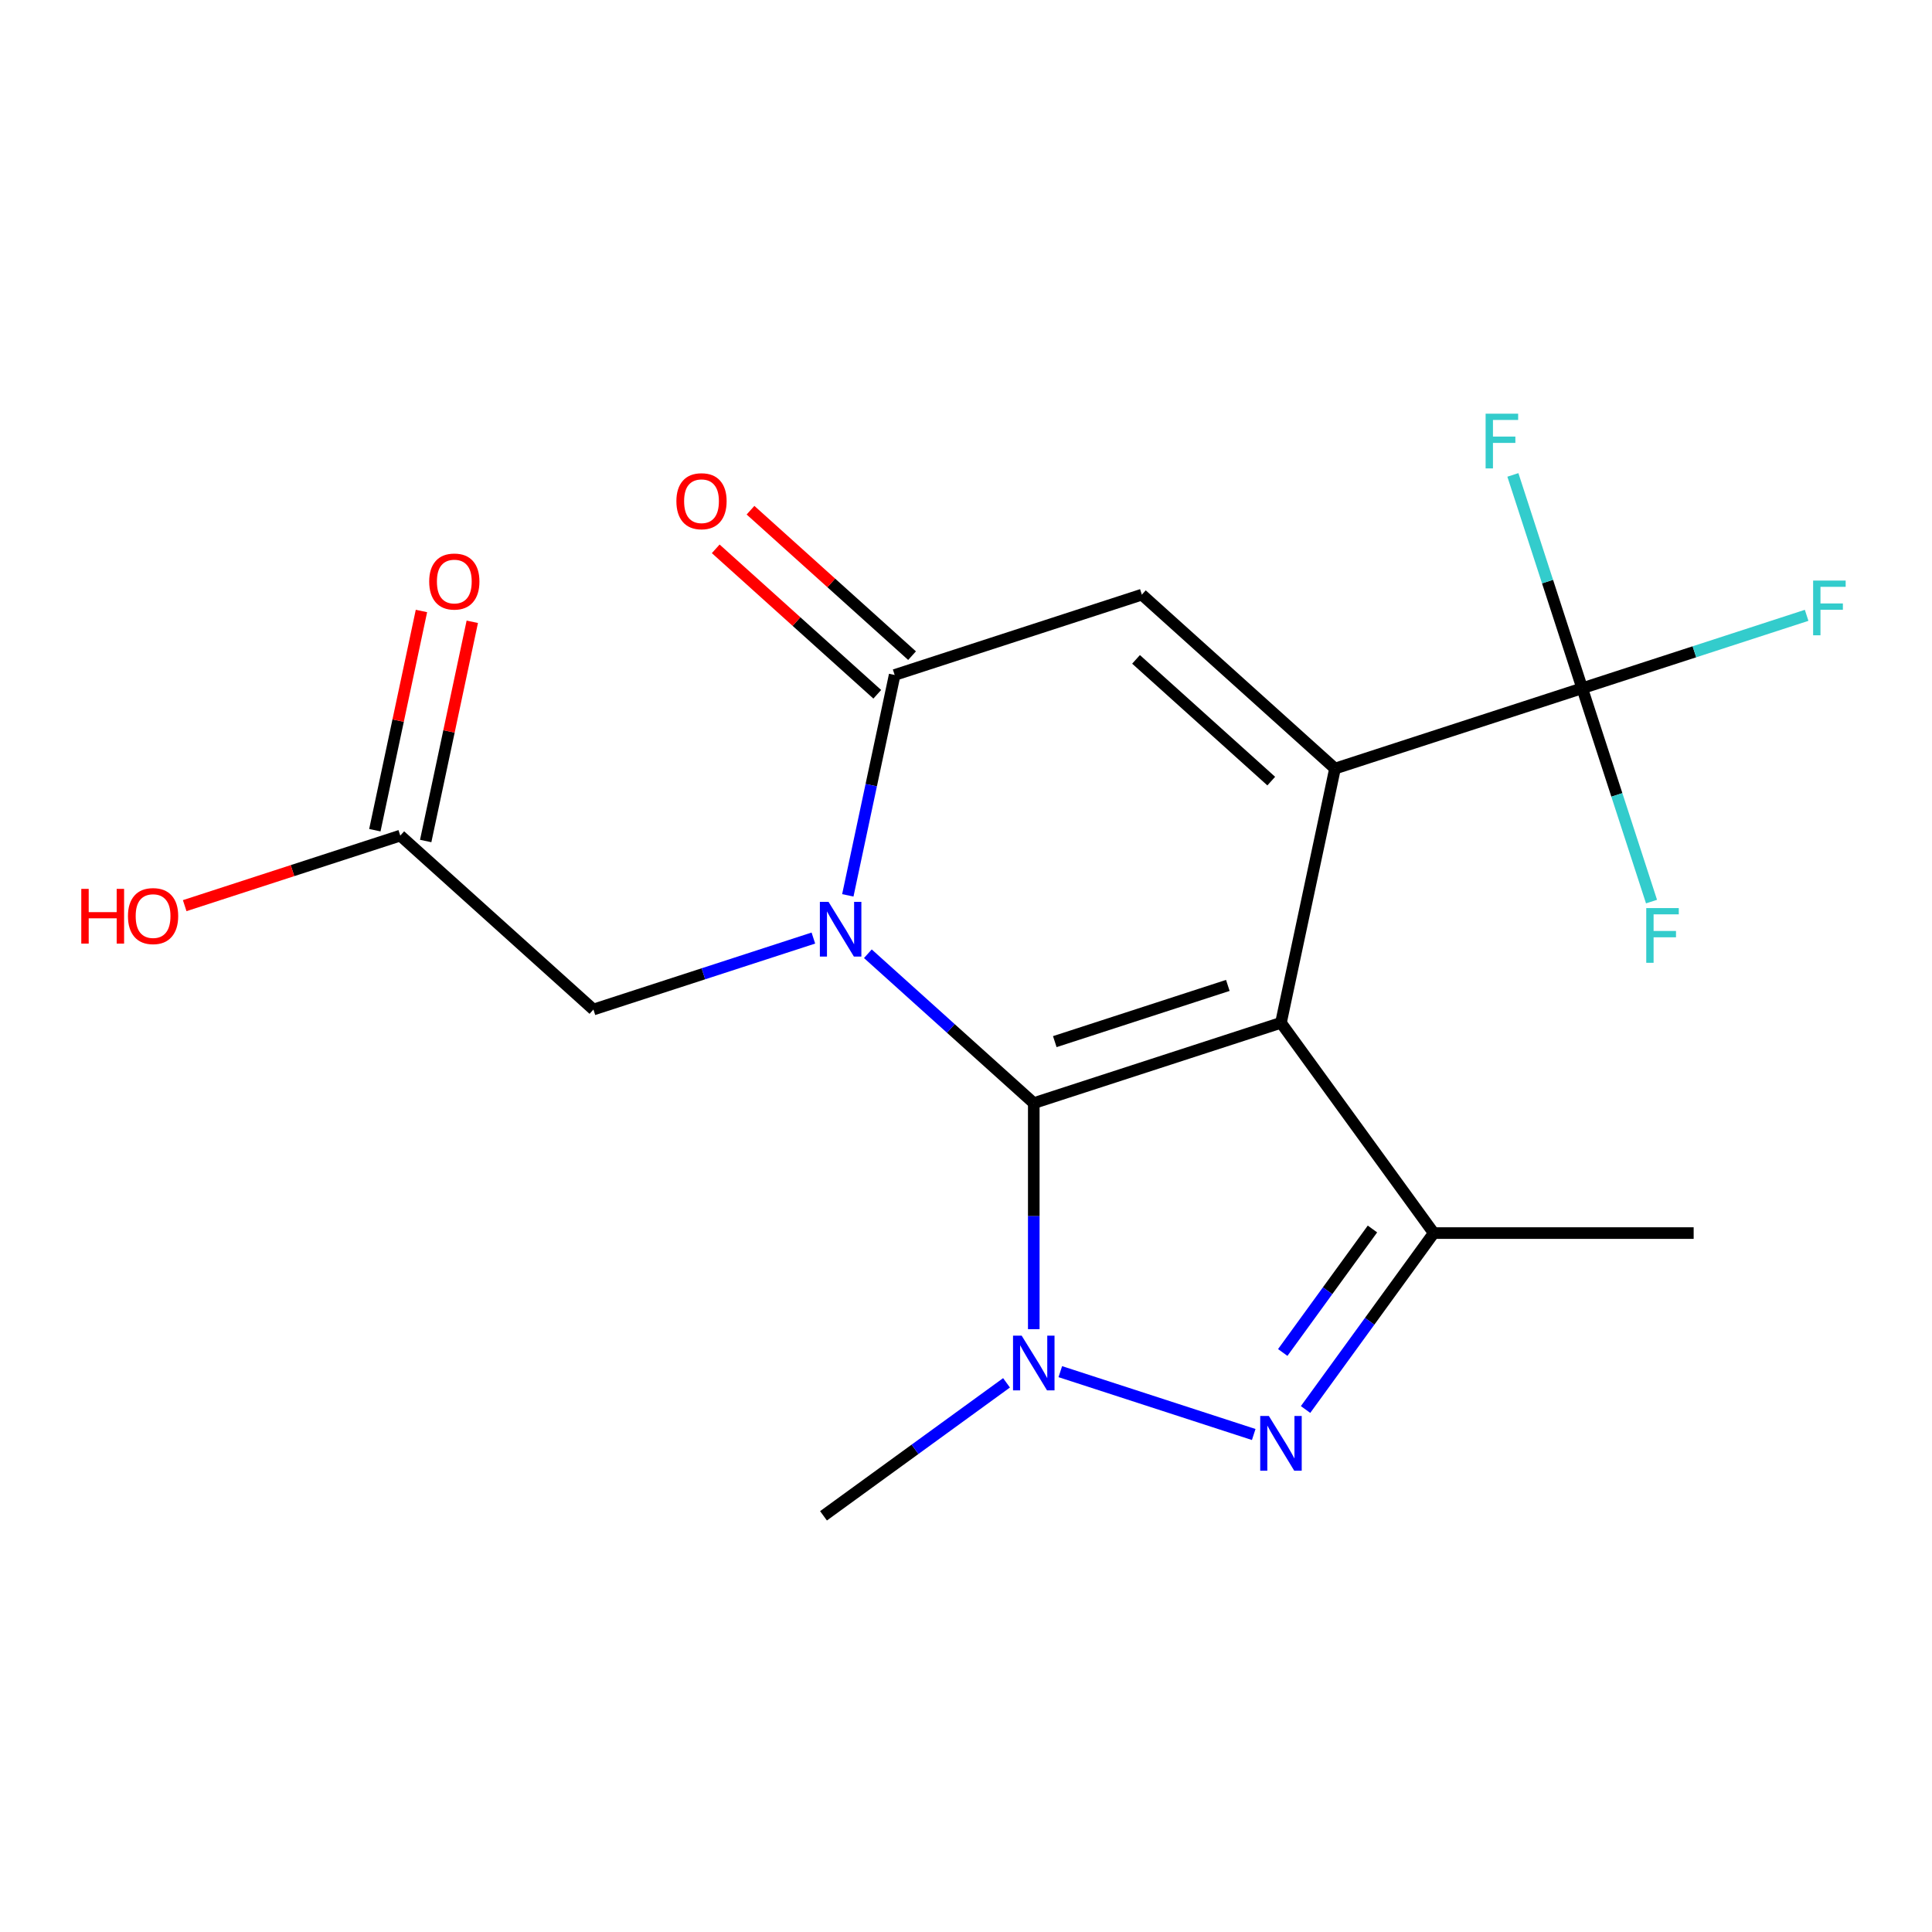 <?xml version='1.0' encoding='iso-8859-1'?>
<svg version='1.1' baseProfile='full'
              xmlns='http://www.w3.org/2000/svg'
                      xmlns:rdkit='http://www.rdkit.org/xml'
                      xmlns:xlink='http://www.w3.org/1999/xlink'
                  xml:space='preserve'
width='1000px' height='1000px' viewBox='0 0 1000 1000'>
<!-- END OF HEADER -->
<rect style='opacity:1.0;fill:#FFFFFF;stroke:none' width='1000' height='1000' x='0' y='0'> </rect>
<path class='bond-2' d='M 535.08,570.974 L 492.143,532.314' style='fill:none;fill-rule:evenodd;stroke:#000000;stroke-width:6px;stroke-linecap:butt;stroke-linejoin:miter;stroke-opacity:1' />
<path class='bond-2' d='M 492.143,532.314 L 449.207,493.654' style='fill:none;fill-rule:evenodd;stroke:#0000FF;stroke-width:6px;stroke-linecap:butt;stroke-linejoin:miter;stroke-opacity:1' />
<path class='bond-5' d='M 535.08,570.974 L 663.027,529.402' style='fill:none;fill-rule:evenodd;stroke:#000000;stroke-width:6px;stroke-linecap:butt;stroke-linejoin:miter;stroke-opacity:1' />
<path class='bond-5' d='M 545.958,539.149 L 635.52,510.048' style='fill:none;fill-rule:evenodd;stroke:#000000;stroke-width:6px;stroke-linecap:butt;stroke-linejoin:miter;stroke-opacity:1' />
<path class='bond-8' d='M 535.08,570.974 L 535.08,629.478' style='fill:none;fill-rule:evenodd;stroke:#000000;stroke-width:6px;stroke-linecap:butt;stroke-linejoin:miter;stroke-opacity:1' />
<path class='bond-8' d='M 535.08,629.478 L 535.08,687.982' style='fill:none;fill-rule:evenodd;stroke:#0000FF;stroke-width:6px;stroke-linecap:butt;stroke-linejoin:miter;stroke-opacity:1' />
<path class='bond-1' d='M 663.027,529.402 L 690.998,397.81' style='fill:none;fill-rule:evenodd;stroke:#000000;stroke-width:6px;stroke-linecap:butt;stroke-linejoin:miter;stroke-opacity:1' />
<path class='bond-6' d='M 663.027,529.402 L 742.103,638.24' style='fill:none;fill-rule:evenodd;stroke:#000000;stroke-width:6px;stroke-linecap:butt;stroke-linejoin:miter;stroke-opacity:1' />
<path class='bond-3' d='M 463.074,349.363 L 450.951,406.398' style='fill:none;fill-rule:evenodd;stroke:#000000;stroke-width:6px;stroke-linecap:butt;stroke-linejoin:miter;stroke-opacity:1' />
<path class='bond-3' d='M 450.951,406.398 L 438.828,463.432' style='fill:none;fill-rule:evenodd;stroke:#0000FF;stroke-width:6px;stroke-linecap:butt;stroke-linejoin:miter;stroke-opacity:1' />
<path class='bond-4' d='M 463.074,349.363 L 591.021,307.791' style='fill:none;fill-rule:evenodd;stroke:#000000;stroke-width:6px;stroke-linecap:butt;stroke-linejoin:miter;stroke-opacity:1' />
<path class='bond-10' d='M 472.076,339.366 L 430.27,301.723' style='fill:none;fill-rule:evenodd;stroke:#000000;stroke-width:6px;stroke-linecap:butt;stroke-linejoin:miter;stroke-opacity:1' />
<path class='bond-10' d='M 430.27,301.723 L 388.463,264.08' style='fill:none;fill-rule:evenodd;stroke:#FF0000;stroke-width:6px;stroke-linecap:butt;stroke-linejoin:miter;stroke-opacity:1' />
<path class='bond-10' d='M 454.072,359.361 L 412.266,321.718' style='fill:none;fill-rule:evenodd;stroke:#000000;stroke-width:6px;stroke-linecap:butt;stroke-linejoin:miter;stroke-opacity:1' />
<path class='bond-10' d='M 412.266,321.718 L 370.459,284.075' style='fill:none;fill-rule:evenodd;stroke:#FF0000;stroke-width:6px;stroke-linecap:butt;stroke-linejoin:miter;stroke-opacity:1' />
<path class='bond-0' d='M 690.998,397.81 L 591.021,307.791' style='fill:none;fill-rule:evenodd;stroke:#000000;stroke-width:6px;stroke-linecap:butt;stroke-linejoin:miter;stroke-opacity:1' />
<path class='bond-0' d='M 657.997,404.302 L 588.014,341.289' style='fill:none;fill-rule:evenodd;stroke:#000000;stroke-width:6px;stroke-linecap:butt;stroke-linejoin:miter;stroke-opacity:1' />
<path class='bond-20' d='M 690.998,397.81 L 818.945,356.237' style='fill:none;fill-rule:evenodd;stroke:#000000;stroke-width:6px;stroke-linecap:butt;stroke-linejoin:miter;stroke-opacity:1' />
<path class='bond-7' d='M 742.103,638.24 L 708.93,683.897' style='fill:none;fill-rule:evenodd;stroke:#000000;stroke-width:6px;stroke-linecap:butt;stroke-linejoin:miter;stroke-opacity:1' />
<path class='bond-7' d='M 708.93,683.897 L 675.758,729.555' style='fill:none;fill-rule:evenodd;stroke:#0000FF;stroke-width:6px;stroke-linecap:butt;stroke-linejoin:miter;stroke-opacity:1' />
<path class='bond-7' d='M 710.383,636.122 L 687.163,668.082' style='fill:none;fill-rule:evenodd;stroke:#000000;stroke-width:6px;stroke-linecap:butt;stroke-linejoin:miter;stroke-opacity:1' />
<path class='bond-7' d='M 687.163,668.082 L 663.942,700.042' style='fill:none;fill-rule:evenodd;stroke:#0000FF;stroke-width:6px;stroke-linecap:butt;stroke-linejoin:miter;stroke-opacity:1' />
<path class='bond-11' d='M 742.103,638.24 L 876.634,638.24' style='fill:none;fill-rule:evenodd;stroke:#000000;stroke-width:6px;stroke-linecap:butt;stroke-linejoin:miter;stroke-opacity:1' />
<path class='bond-13' d='M 207.18,432.508 L 151.388,450.636' style='fill:none;fill-rule:evenodd;stroke:#000000;stroke-width:6px;stroke-linecap:butt;stroke-linejoin:miter;stroke-opacity:1' />
<path class='bond-13' d='M 151.388,450.636 L 95.597,468.764' style='fill:none;fill-rule:evenodd;stroke:#FF0000;stroke-width:6px;stroke-linecap:butt;stroke-linejoin:miter;stroke-opacity:1' />
<path class='bond-14' d='M 220.339,435.305 L 232.399,378.571' style='fill:none;fill-rule:evenodd;stroke:#000000;stroke-width:6px;stroke-linecap:butt;stroke-linejoin:miter;stroke-opacity:1' />
<path class='bond-14' d='M 232.399,378.571 L 244.458,321.837' style='fill:none;fill-rule:evenodd;stroke:#FF0000;stroke-width:6px;stroke-linecap:butt;stroke-linejoin:miter;stroke-opacity:1' />
<path class='bond-14' d='M 194.021,429.711 L 206.08,372.977' style='fill:none;fill-rule:evenodd;stroke:#000000;stroke-width:6px;stroke-linecap:butt;stroke-linejoin:miter;stroke-opacity:1' />
<path class='bond-14' d='M 206.08,372.977 L 218.14,316.243' style='fill:none;fill-rule:evenodd;stroke:#FF0000;stroke-width:6px;stroke-linecap:butt;stroke-linejoin:miter;stroke-opacity:1' />
<path class='bond-15' d='M 207.18,432.508 L 307.157,522.527' style='fill:none;fill-rule:evenodd;stroke:#000000;stroke-width:6px;stroke-linecap:butt;stroke-linejoin:miter;stroke-opacity:1' />
<path class='bond-12' d='M 307.157,522.527 L 364.078,504.032' style='fill:none;fill-rule:evenodd;stroke:#000000;stroke-width:6px;stroke-linecap:butt;stroke-linejoin:miter;stroke-opacity:1' />
<path class='bond-12' d='M 364.078,504.032 L 421,485.537' style='fill:none;fill-rule:evenodd;stroke:#0000FF;stroke-width:6px;stroke-linecap:butt;stroke-linejoin:miter;stroke-opacity:1' />
<path class='bond-16' d='M 426.242,784.581 L 473.609,750.167' style='fill:none;fill-rule:evenodd;stroke:#000000;stroke-width:6px;stroke-linecap:butt;stroke-linejoin:miter;stroke-opacity:1' />
<path class='bond-16' d='M 473.609,750.167 L 520.977,715.752' style='fill:none;fill-rule:evenodd;stroke:#0000FF;stroke-width:6px;stroke-linecap:butt;stroke-linejoin:miter;stroke-opacity:1' />
<path class='bond-17' d='M 818.945,356.237 L 877.026,337.366' style='fill:none;fill-rule:evenodd;stroke:#000000;stroke-width:6px;stroke-linecap:butt;stroke-linejoin:miter;stroke-opacity:1' />
<path class='bond-17' d='M 877.026,337.366 L 935.108,318.494' style='fill:none;fill-rule:evenodd;stroke:#33CCCC;stroke-width:6px;stroke-linecap:butt;stroke-linejoin:miter;stroke-opacity:1' />
<path class='bond-18' d='M 818.945,356.237 L 801.005,301.026' style='fill:none;fill-rule:evenodd;stroke:#000000;stroke-width:6px;stroke-linecap:butt;stroke-linejoin:miter;stroke-opacity:1' />
<path class='bond-18' d='M 801.005,301.026 L 783.066,245.814' style='fill:none;fill-rule:evenodd;stroke:#33CCCC;stroke-width:6px;stroke-linecap:butt;stroke-linejoin:miter;stroke-opacity:1' />
<path class='bond-19' d='M 818.945,356.237 L 836.884,411.449' style='fill:none;fill-rule:evenodd;stroke:#000000;stroke-width:6px;stroke-linecap:butt;stroke-linejoin:miter;stroke-opacity:1' />
<path class='bond-19' d='M 836.884,411.449 L 854.823,466.661' style='fill:none;fill-rule:evenodd;stroke:#33CCCC;stroke-width:6px;stroke-linecap:butt;stroke-linejoin:miter;stroke-opacity:1' />
<path class='bond-9' d='M 648.924,742.496 L 548.813,709.967' style='fill:none;fill-rule:evenodd;stroke:#0000FF;stroke-width:6px;stroke-linecap:butt;stroke-linejoin:miter;stroke-opacity:1' />
<path  class='atom-11' d='M 350.098 259.424
Q 350.098 252.624, 353.458 248.824
Q 356.818 245.024, 363.098 245.024
Q 369.378 245.024, 372.738 248.824
Q 376.098 252.624, 376.098 259.424
Q 376.098 266.304, 372.698 270.224
Q 369.298 274.104, 363.098 274.104
Q 356.858 274.104, 353.458 270.224
Q 350.098 266.344, 350.098 259.424
M 363.098 270.904
Q 367.418 270.904, 369.738 268.024
Q 372.098 265.104, 372.098 259.424
Q 372.098 253.864, 369.738 251.064
Q 367.418 248.224, 363.098 248.224
Q 358.778 248.224, 356.418 251.024
Q 354.098 253.824, 354.098 259.424
Q 354.098 265.144, 356.418 268.024
Q 358.778 270.904, 363.098 270.904
' fill='#FF0000'/>
<path  class='atom-12' d='M 42.073 460.081
L 45.913 460.081
L 45.913 472.121
L 60.393 472.121
L 60.393 460.081
L 64.233 460.081
L 64.233 488.401
L 60.393 488.401
L 60.393 475.321
L 45.913 475.321
L 45.913 488.401
L 42.073 488.401
L 42.073 460.081
' fill='#FF0000'/>
<path  class='atom-12' d='M 66.233 474.161
Q 66.233 467.361, 69.593 463.561
Q 72.953 459.761, 79.233 459.761
Q 85.513 459.761, 88.873 463.561
Q 92.233 467.361, 92.233 474.161
Q 92.233 481.041, 88.833 484.961
Q 85.433 488.841, 79.233 488.841
Q 72.993 488.841, 69.593 484.961
Q 66.233 481.081, 66.233 474.161
M 79.233 485.641
Q 83.553 485.641, 85.873 482.761
Q 88.233 479.841, 88.233 474.161
Q 88.233 468.601, 85.873 465.801
Q 83.553 462.961, 79.233 462.961
Q 74.913 462.961, 72.553 465.761
Q 70.233 468.561, 70.233 474.161
Q 70.233 479.881, 72.553 482.761
Q 74.913 485.641, 79.233 485.641
' fill='#FF0000'/>
<path  class='atom-13' d='M 428.844 466.795
L 438.124 481.795
Q 439.044 483.275, 440.524 485.955
Q 442.004 488.635, 442.084 488.795
L 442.084 466.795
L 445.844 466.795
L 445.844 495.115
L 441.964 495.115
L 432.004 478.715
Q 430.844 476.795, 429.604 474.595
Q 428.404 472.395, 428.044 471.715
L 428.044 495.115
L 424.364 495.115
L 424.364 466.795
L 428.844 466.795
' fill='#0000FF'/>
<path  class='atom-14' d='M 656.767 732.918
L 666.047 747.918
Q 666.967 749.398, 668.447 752.078
Q 669.927 754.758, 670.007 754.918
L 670.007 732.918
L 673.767 732.918
L 673.767 761.238
L 669.887 761.238
L 659.927 744.838
Q 658.767 742.918, 657.527 740.718
Q 656.327 738.518, 655.967 737.838
L 655.967 761.238
L 652.287 761.238
L 652.287 732.918
L 656.767 732.918
' fill='#0000FF'/>
<path  class='atom-15' d='M 528.82 691.345
L 538.1 706.345
Q 539.02 707.825, 540.5 710.505
Q 541.98 713.185, 542.06 713.345
L 542.06 691.345
L 545.82 691.345
L 545.82 719.665
L 541.94 719.665
L 531.98 703.265
Q 530.82 701.345, 529.58 699.145
Q 528.38 696.945, 528.02 696.265
L 528.02 719.665
L 524.34 719.665
L 524.34 691.345
L 528.82 691.345
' fill='#0000FF'/>
<path  class='atom-16' d='M 222.151 300.997
Q 222.151 294.197, 225.511 290.397
Q 228.871 286.597, 235.151 286.597
Q 241.431 286.597, 244.791 290.397
Q 248.151 294.197, 248.151 300.997
Q 248.151 307.877, 244.751 311.797
Q 241.351 315.677, 235.151 315.677
Q 228.911 315.677, 225.511 311.797
Q 222.151 307.917, 222.151 300.997
M 235.151 312.477
Q 239.471 312.477, 241.791 309.597
Q 244.151 306.677, 244.151 300.997
Q 244.151 295.437, 241.791 292.637
Q 239.471 289.797, 235.151 289.797
Q 230.831 289.797, 228.471 292.597
Q 226.151 295.397, 226.151 300.997
Q 226.151 306.717, 228.471 309.597
Q 230.831 312.477, 235.151 312.477
' fill='#FF0000'/>
<path  class='atom-17' d='M 938.472 300.505
L 955.312 300.505
L 955.312 303.745
L 942.272 303.745
L 942.272 312.345
L 953.872 312.345
L 953.872 315.625
L 942.272 315.625
L 942.272 328.825
L 938.472 328.825
L 938.472 300.505
' fill='#33CCCC'/>
<path  class='atom-18' d='M 768.952 214.13
L 785.792 214.13
L 785.792 217.37
L 772.752 217.37
L 772.752 225.97
L 784.352 225.97
L 784.352 229.25
L 772.752 229.25
L 772.752 242.45
L 768.952 242.45
L 768.952 214.13
' fill='#33CCCC'/>
<path  class='atom-19' d='M 852.097 470.024
L 868.937 470.024
L 868.937 473.264
L 855.897 473.264
L 855.897 481.864
L 867.497 481.864
L 867.497 485.144
L 855.897 485.144
L 855.897 498.344
L 852.097 498.344
L 852.097 470.024
' fill='#33CCCC'/>
</svg>
